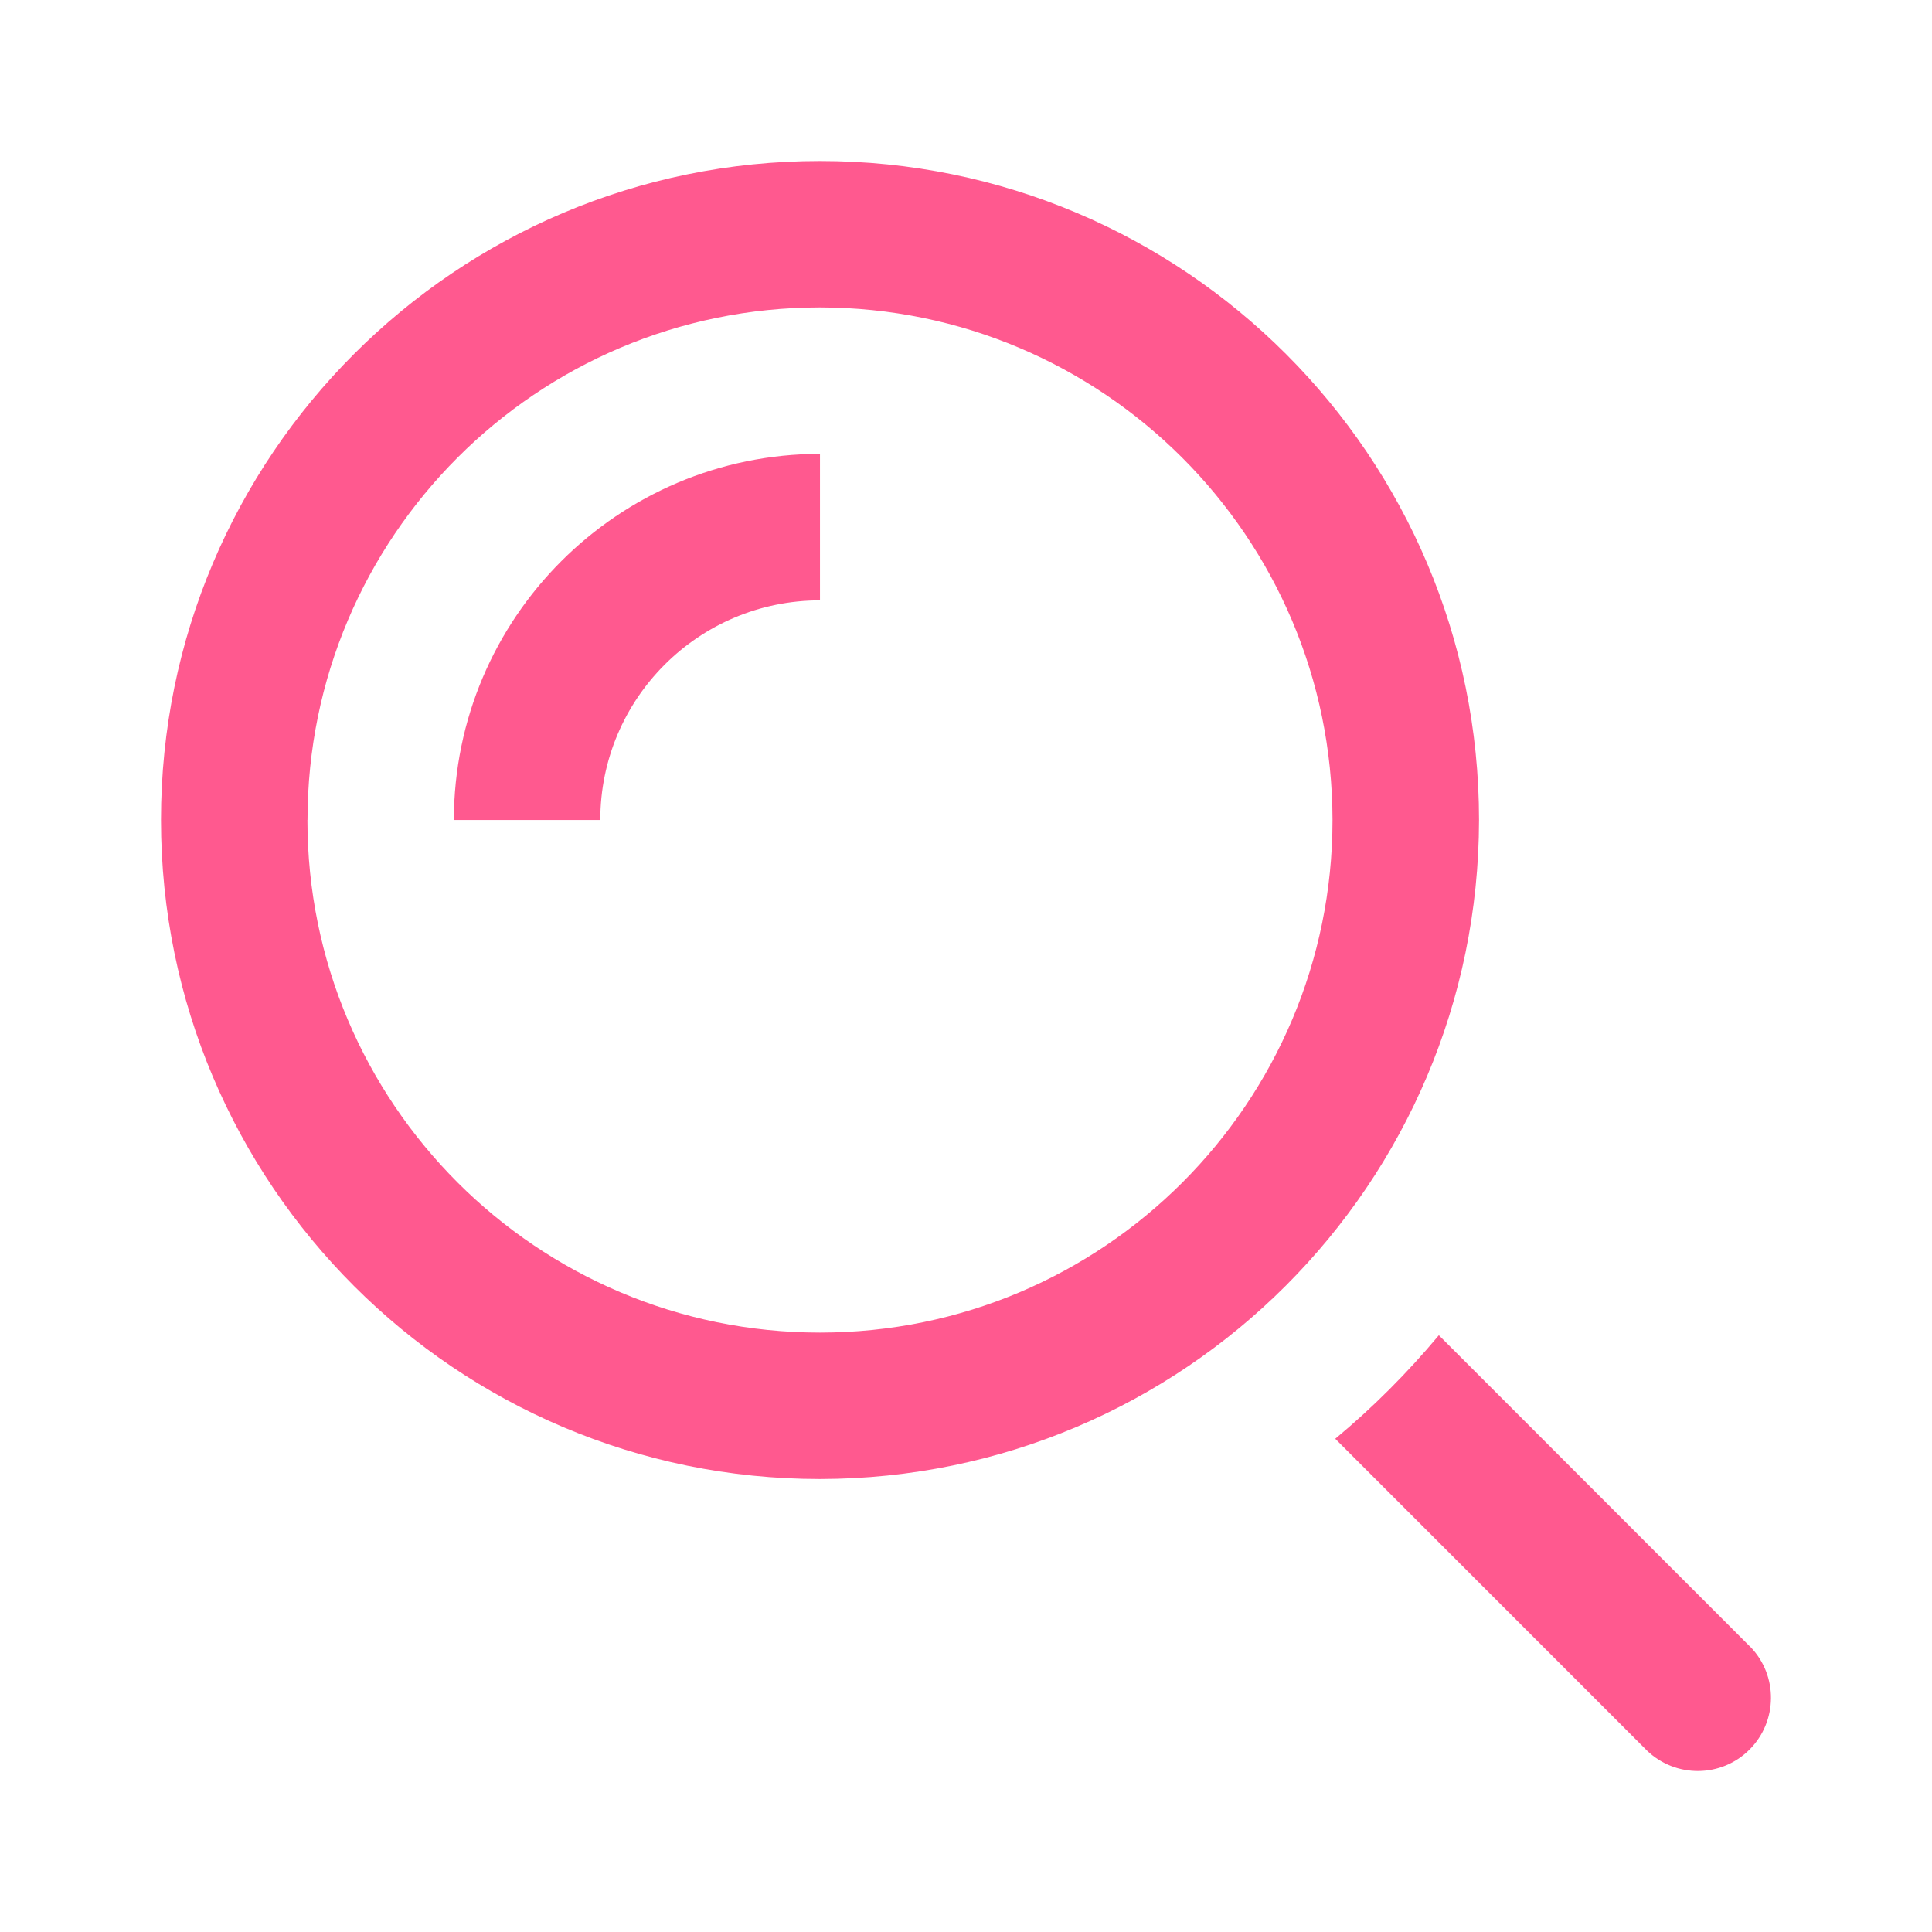 <svg xmlns="http://www.w3.org/2000/svg" width="24" height="24" fill="none" viewBox="0 0 24 24">
    <path fill="#FF598F" fill-rule="evenodd" d="M2 10.186c0 4.522 3.665 8.187 8.186 8.187 4.52-.006 8.181-3.668 8.187-8.187 0-4.52-3.665-8.186-8.187-8.186C5.666 2 2 5.665 2 10.186zm1.82 0c0-3.516 2.85-6.367 6.366-6.367 3.515.004 6.363 2.853 6.367 6.367 0 3.517-2.85 6.368-6.367 6.368-3.516 0-6.367-2.851-6.367-6.368z" clip-rule="evenodd"/>
    <path fill="#FF598F" d="M7.457 10.186H5.638c.003-2.51 2.038-4.545 4.548-4.548v1.82c-1.507 0-2.729 1.221-2.729 2.728zM21.744 20.459l-3.87-3.872c-.39.467-.82.898-1.287 1.286l3.871 3.872c.357.344.925.34 1.275-.011.351-.351.356-.919.011-1.276z"/>
</svg>
